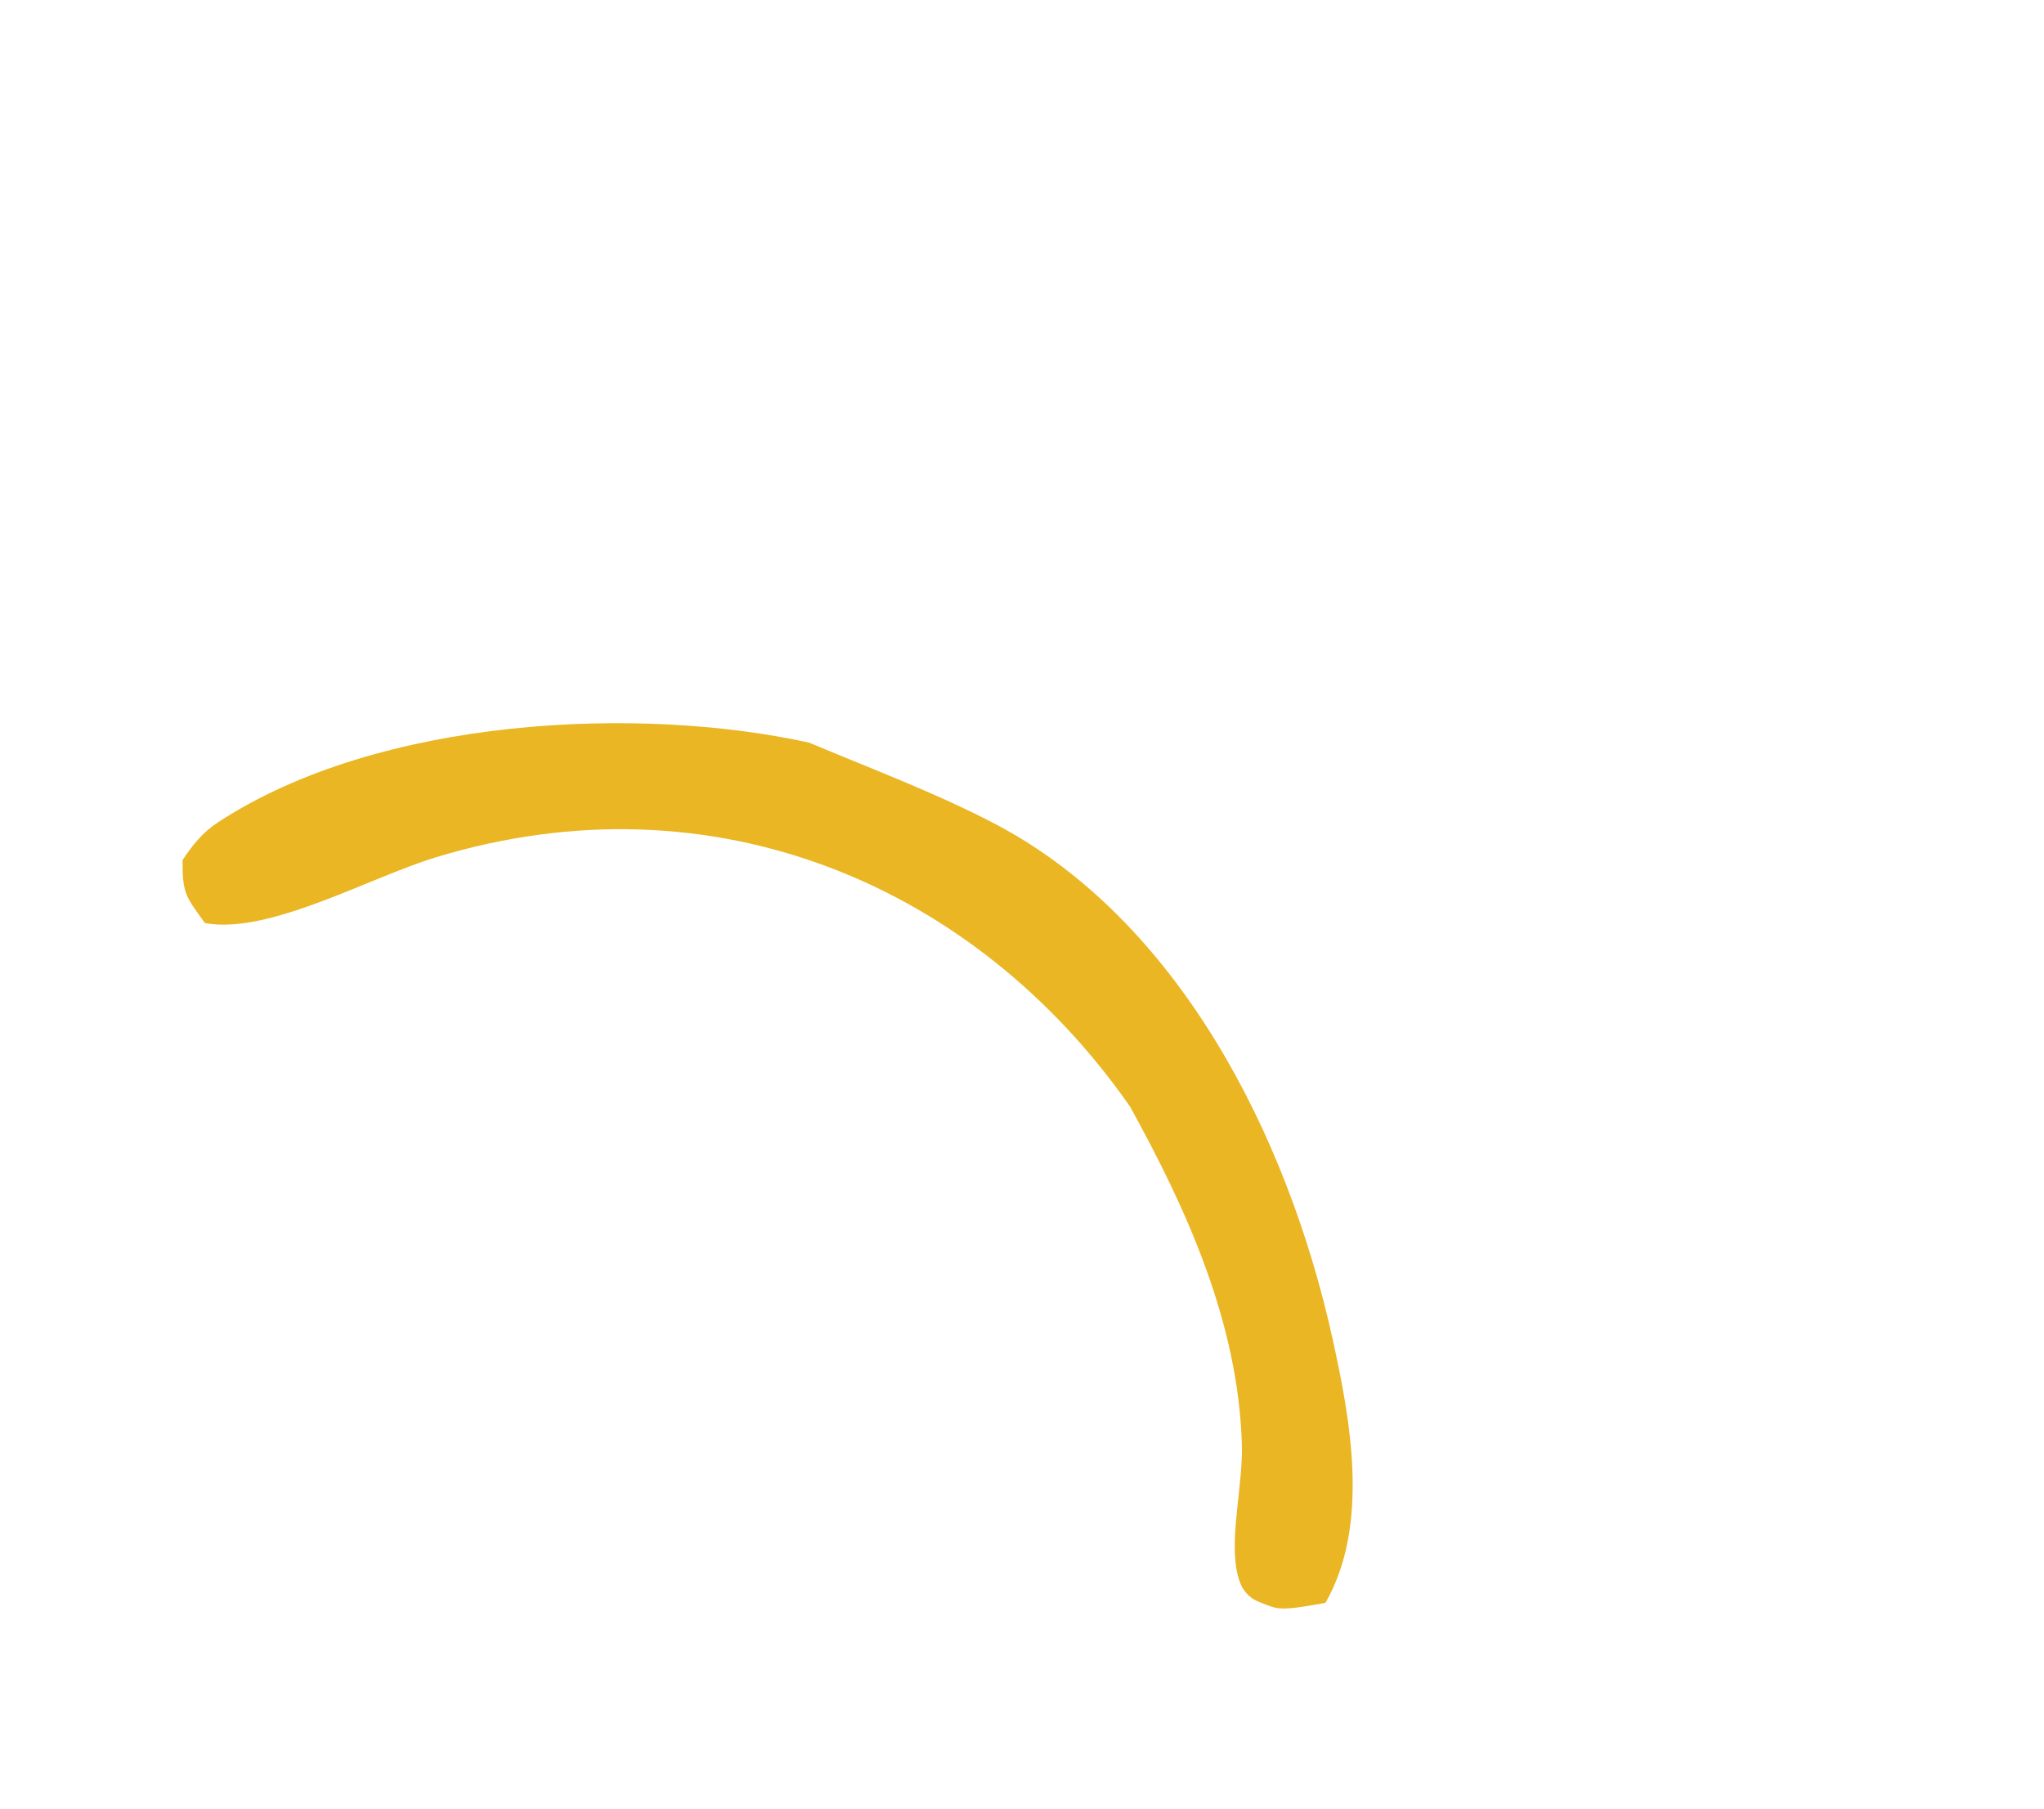 <?xml version="1.0" encoding="UTF-8"?> <svg xmlns="http://www.w3.org/2000/svg" width="26" height="23" viewBox="0 0 26 23" fill="none"><mask id="mask0_2098_10495" style="mask-type:alpha" maskUnits="userSpaceOnUse" x="0" y="0" width="26" height="23"><rect width="26" height="23" fill="#ED7676"></rect></mask><g mask="url(#mask0_2098_10495)"><path d="M10.292 9.444C11.079 9.775 11.906 10.084 12.657 10.477C14.98 11.697 16.376 14.422 16.95 17.023C17.17 18.024 17.434 19.383 16.86 20.383C16.712 20.409 16.429 20.465 16.291 20.454C16.21 20.451 16.134 20.419 16.058 20.388C15.845 20.317 15.764 20.173 15.725 19.938C15.653 19.485 15.811 18.856 15.797 18.371C15.751 16.808 15.083 15.356 14.374 14.072C12.427 11.279 9.097 9.821 5.542 10.903C4.696 11.16 3.413 11.891 2.606 11.738C2.366 11.402 2.319 11.369 2.322 10.938C2.452 10.743 2.576 10.586 2.772 10.458C4.826 9.112 8.134 8.969 10.292 9.444Z" fill="#EAB623"></path></g></svg> 
